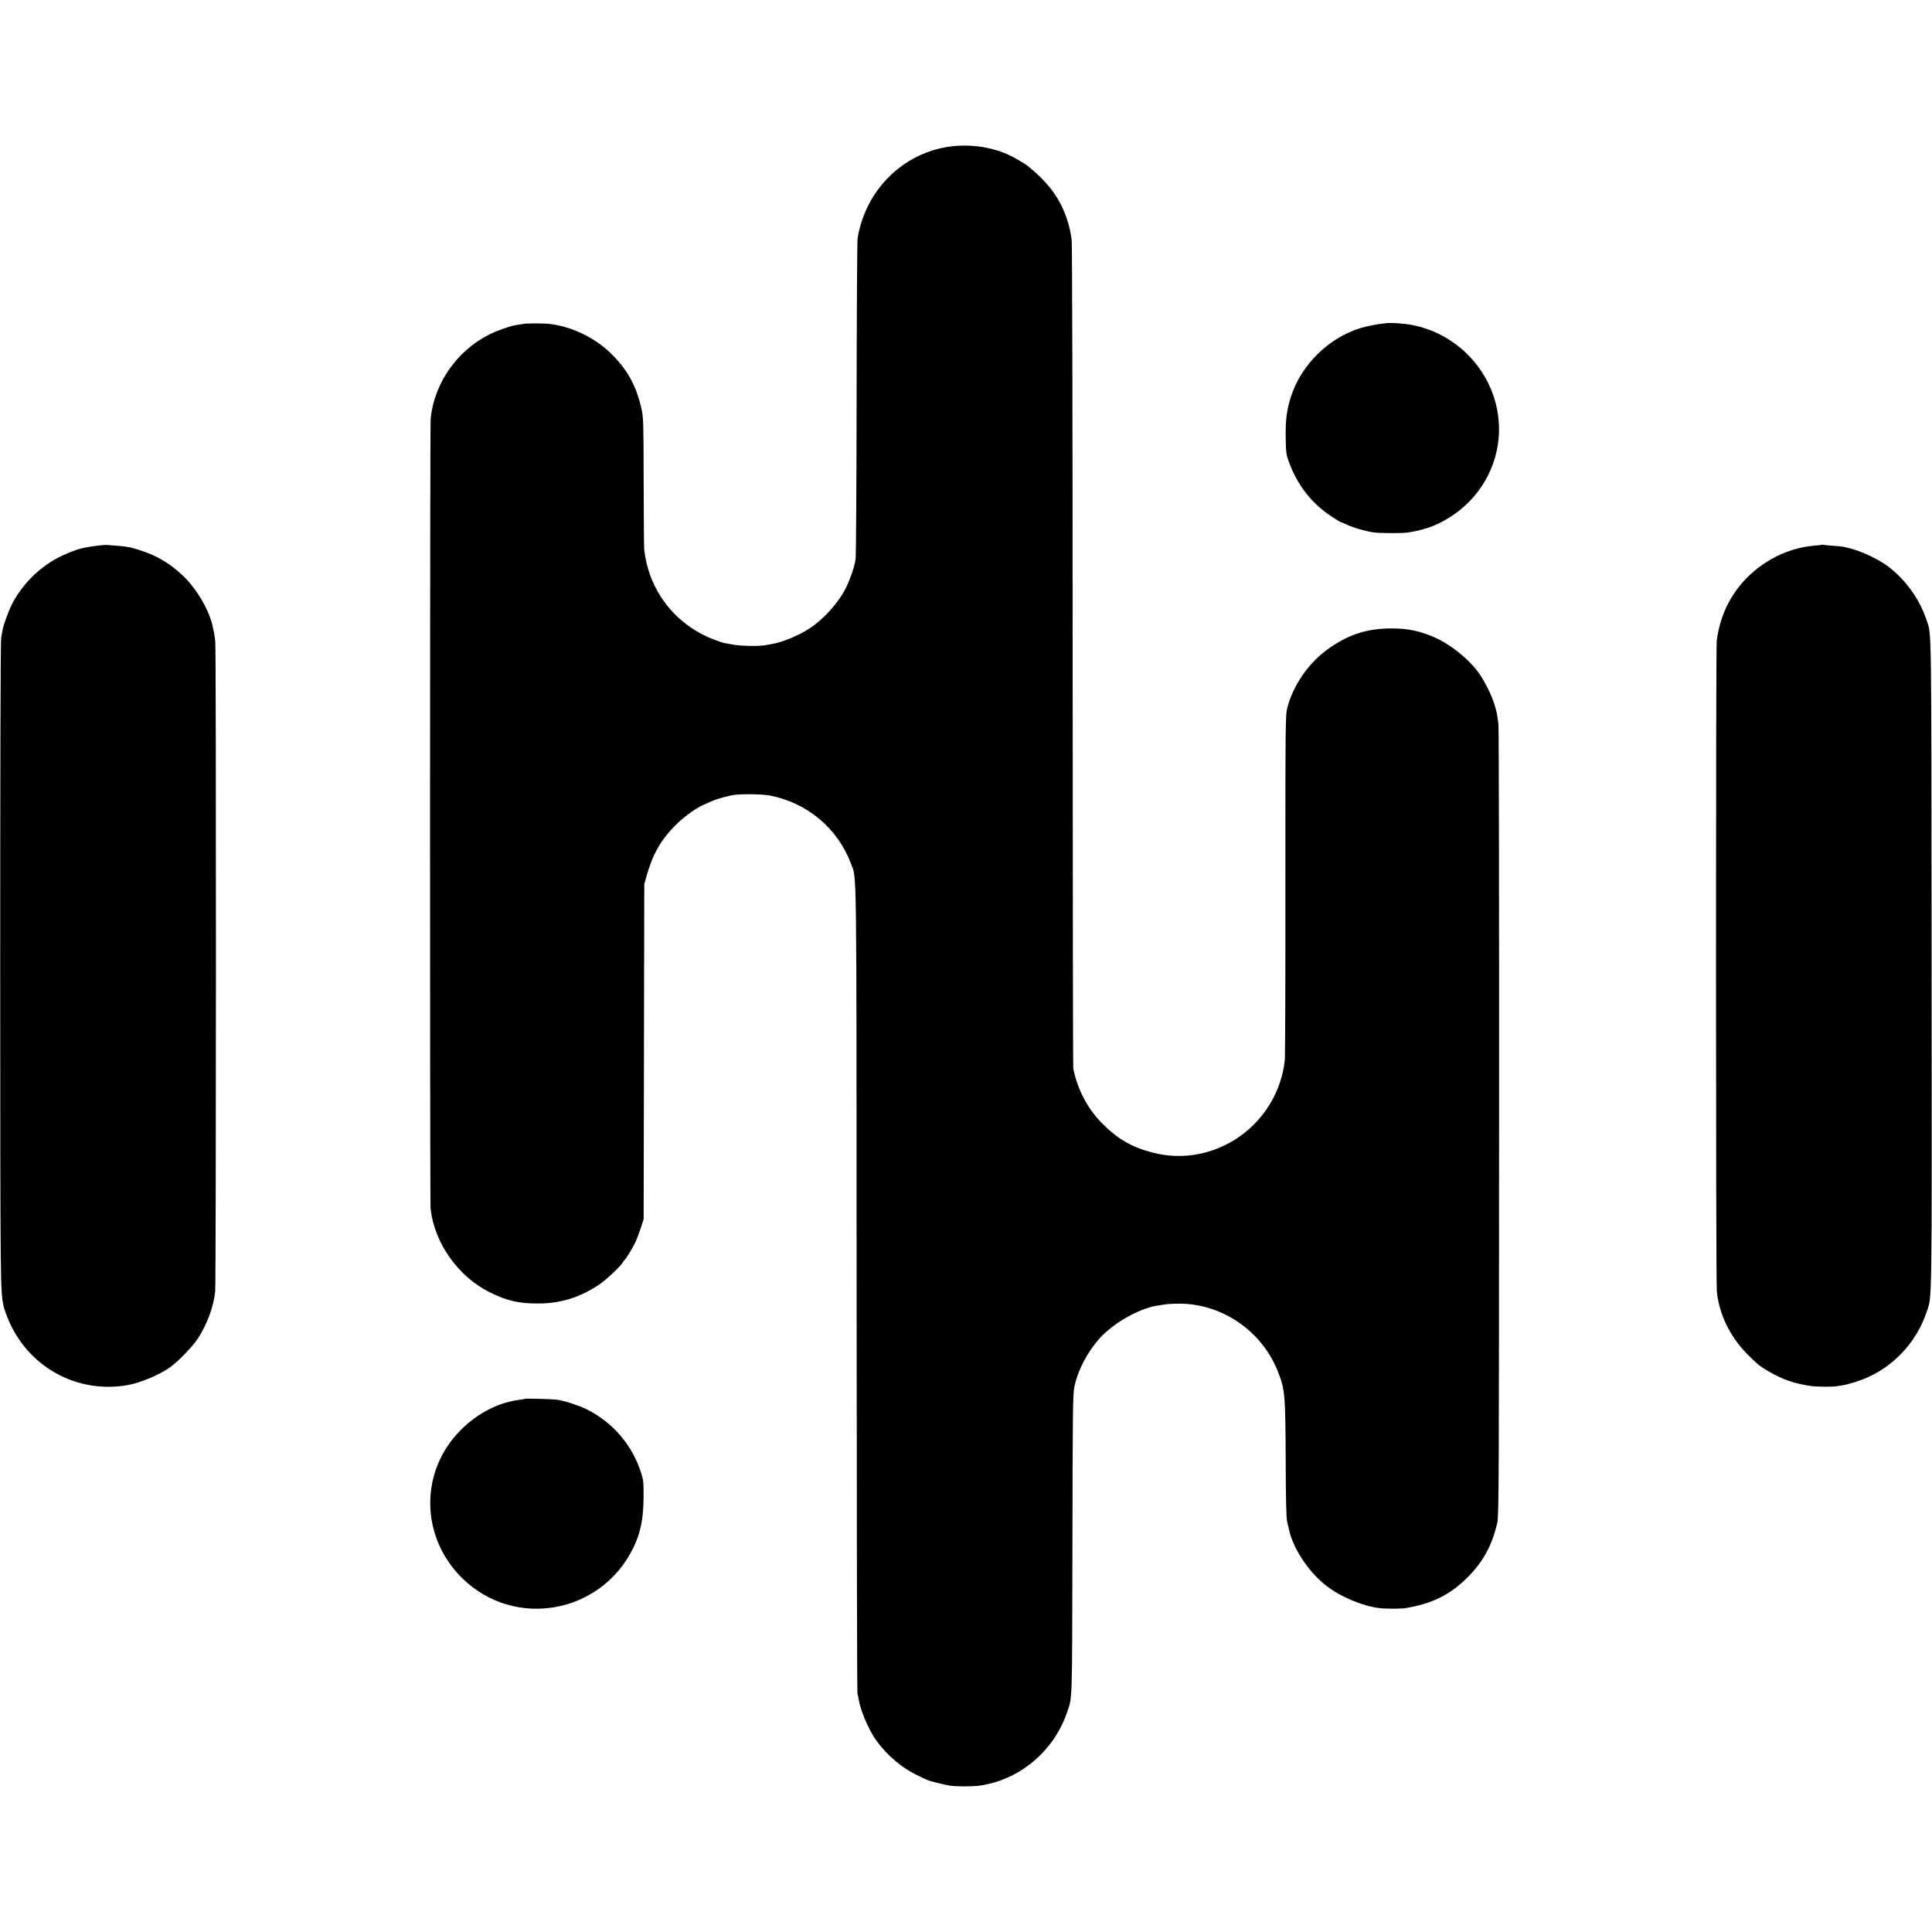 <?xml version="1.0" standalone="no"?>
<!DOCTYPE svg PUBLIC "-//W3C//DTD SVG 20010904//EN"
 "http://www.w3.org/TR/2001/REC-SVG-20010904/DTD/svg10.dtd">
<svg version="1.0" xmlns="http://www.w3.org/2000/svg"
 width="1828pt" height="1828pt" viewBox="0 0 1828 1828"
 preserveAspectRatio="xMidYMid meet">
<g transform="translate(0,1828) scale(0.1,-0.1)"
fill="#000000" stroke="none">
<path d="M9029 16898 c-355 -33 -668 -254 -824 -583 -45 -94 -78 -202 -91
-295 -4 -30 -8 -714 -9 -1520 -1 -806 -5 -1487 -10 -1515 -10 -67 -51 -186
-90 -265 -71 -142 -208 -295 -344 -385 -105 -69 -268 -136 -366 -150 -11 -2
-36 -6 -55 -10 -57 -11 -230 -8 -300 5 -36 7 -75 14 -88 16 -13 3 -53 16 -90
30 -372 140 -625 465 -667 859 -2 22 -4 310 -5 640 -1 550 -2 607 -20 685 -49
221 -136 378 -294 530 -148 144 -363 248 -566 274 -55 8 -226 8 -260 1 -13 -2
-41 -7 -62 -10 -61 -9 -182 -52 -261 -91 -303 -153 -515 -456 -552 -789 -8
-71 -8 -7407 -1 -7481 35 -322 259 -641 556 -789 167 -84 281 -110 475 -108
205 1 394 62 570 183 70 49 198 170 219 207 5 10 12 20 16 23 14 10 80 119
105 173 14 31 36 91 50 134 l25 78 3 1585 3 1585 21 75 c60 210 135 342 272
480 73 74 188 159 261 192 109 51 160 68 275 94 61 13 280 12 355 -2 357 -68
647 -311 773 -649 54 -146 51 92 52 -4010 1 -2101 4 -3829 8 -3840 3 -11 9
-36 12 -55 18 -113 100 -299 175 -400 100 -134 236 -248 375 -315 44 -21 88
-42 97 -46 21 -10 160 -45 215 -54 55 -9 205 -9 273 -1 377 48 709 322 835
691 52 151 49 62 52 1540 2 1307 4 1471 18 1540 31 157 124 335 244 467 127
140 367 276 536 304 17 2 54 8 83 13 30 4 99 7 155 6 395 -11 758 -265 906
-637 69 -172 73 -213 76 -848 1 -380 5 -540 14 -578 7 -30 14 -59 15 -65 37
-184 186 -411 359 -544 132 -102 339 -189 497 -208 63 -8 202 -8 251 0 248 41
419 125 584 290 148 147 233 304 282 518 15 66 16 387 17 3782 1 2041 -2 3737
-6 3770 -13 104 -16 118 -38 190 -25 82 -83 201 -136 280 -91 138 -280 291
-443 360 -135 57 -243 79 -391 79 -241 1 -428 -62 -625 -210 -171 -128 -310
-333 -363 -534 -20 -73 -20 -111 -20 -1680 1 -883 -2 -1632 -6 -1665 -70 -609
-662 -1022 -1248 -871 -199 51 -335 130 -483 280 -136 138 -233 324 -270 518
-3 13 -5 1769 -6 3903 0 2134 -4 3905 -9 3935 -15 98 -21 124 -46 200 -65 194
-175 343 -370 500 -19 15 -72 48 -129 79 -157 87 -368 128 -566 109z"/>
<path d="M13125 15223 c-73 -6 -185 -27 -245 -45 -310 -92 -575 -355 -669
-663 -37 -120 -49 -215 -46 -377 2 -144 4 -158 33 -237 81 -215 213 -384 399
-507 45 -30 85 -54 89 -54 4 0 30 -11 59 -25 60 -28 177 -62 250 -72 62 -9
276 -10 330 -1 178 28 301 78 440 176 355 251 504 698 369 1107 -124 375 -460
649 -849 691 -69 7 -124 9 -160 7z"/>
<path d="M940 13119 c-36 -4 -78 -10 -95 -13 -16 -3 -43 -8 -59 -11 -56 -11
-169 -55 -243 -95 -174 -94 -319 -237 -418 -414 -35 -63 -90 -208 -100 -264
-2 -15 -9 -49 -14 -77 -6 -30 -9 -1243 -9 -3105 1 -3090 1 -3070 33 -3223 3
-15 19 -62 36 -104 184 -463 657 -727 1144 -637 118 22 298 98 394 167 76 54
215 198 263 272 89 138 150 302 164 447 9 87 10 6056 1 6143 -3 33 -8 71 -11
85 -3 14 -8 39 -12 55 -29 152 -152 364 -281 486 -144 137 -287 214 -498 269
-22 5 -78 13 -125 16 -47 3 -89 7 -95 8 -5 1 -39 -1 -75 -5z"/>
<path d="M17238 13126 c-1 -2 -35 -6 -74 -9 -144 -13 -280 -56 -409 -130 -289
-166 -474 -445 -512 -774 -9 -79 -9 -6059 1 -6151 21 -216 127 -434 290 -596
95 -95 111 -108 191 -156 141 -84 255 -123 419 -145 53 -7 197 -8 236 -1 14 3
41 7 61 10 20 3 74 17 120 32 313 98 565 348 670 665 50 150 48 2 45 3298 -2
3271 1 3102 -48 3246 -67 198 -194 375 -360 503 -75 57 -206 124 -306 156
-102 32 -118 35 -217 42 -44 3 -85 7 -92 9 -6 2 -13 2 -15 1z"/>
<path d="M4968 5045 c-2 -2 -27 -6 -55 -10 -198 -25 -396 -127 -554 -286 -391
-392 -383 -1013 17 -1404 492 -479 1302 -338 1612 281 71 144 100 278 101 483
2 134 -1 166 -20 226 -82 267 -269 487 -517 610 -74 36 -202 79 -272 90 -44 7
-306 15 -312 10z"/>
</g>
</svg>
